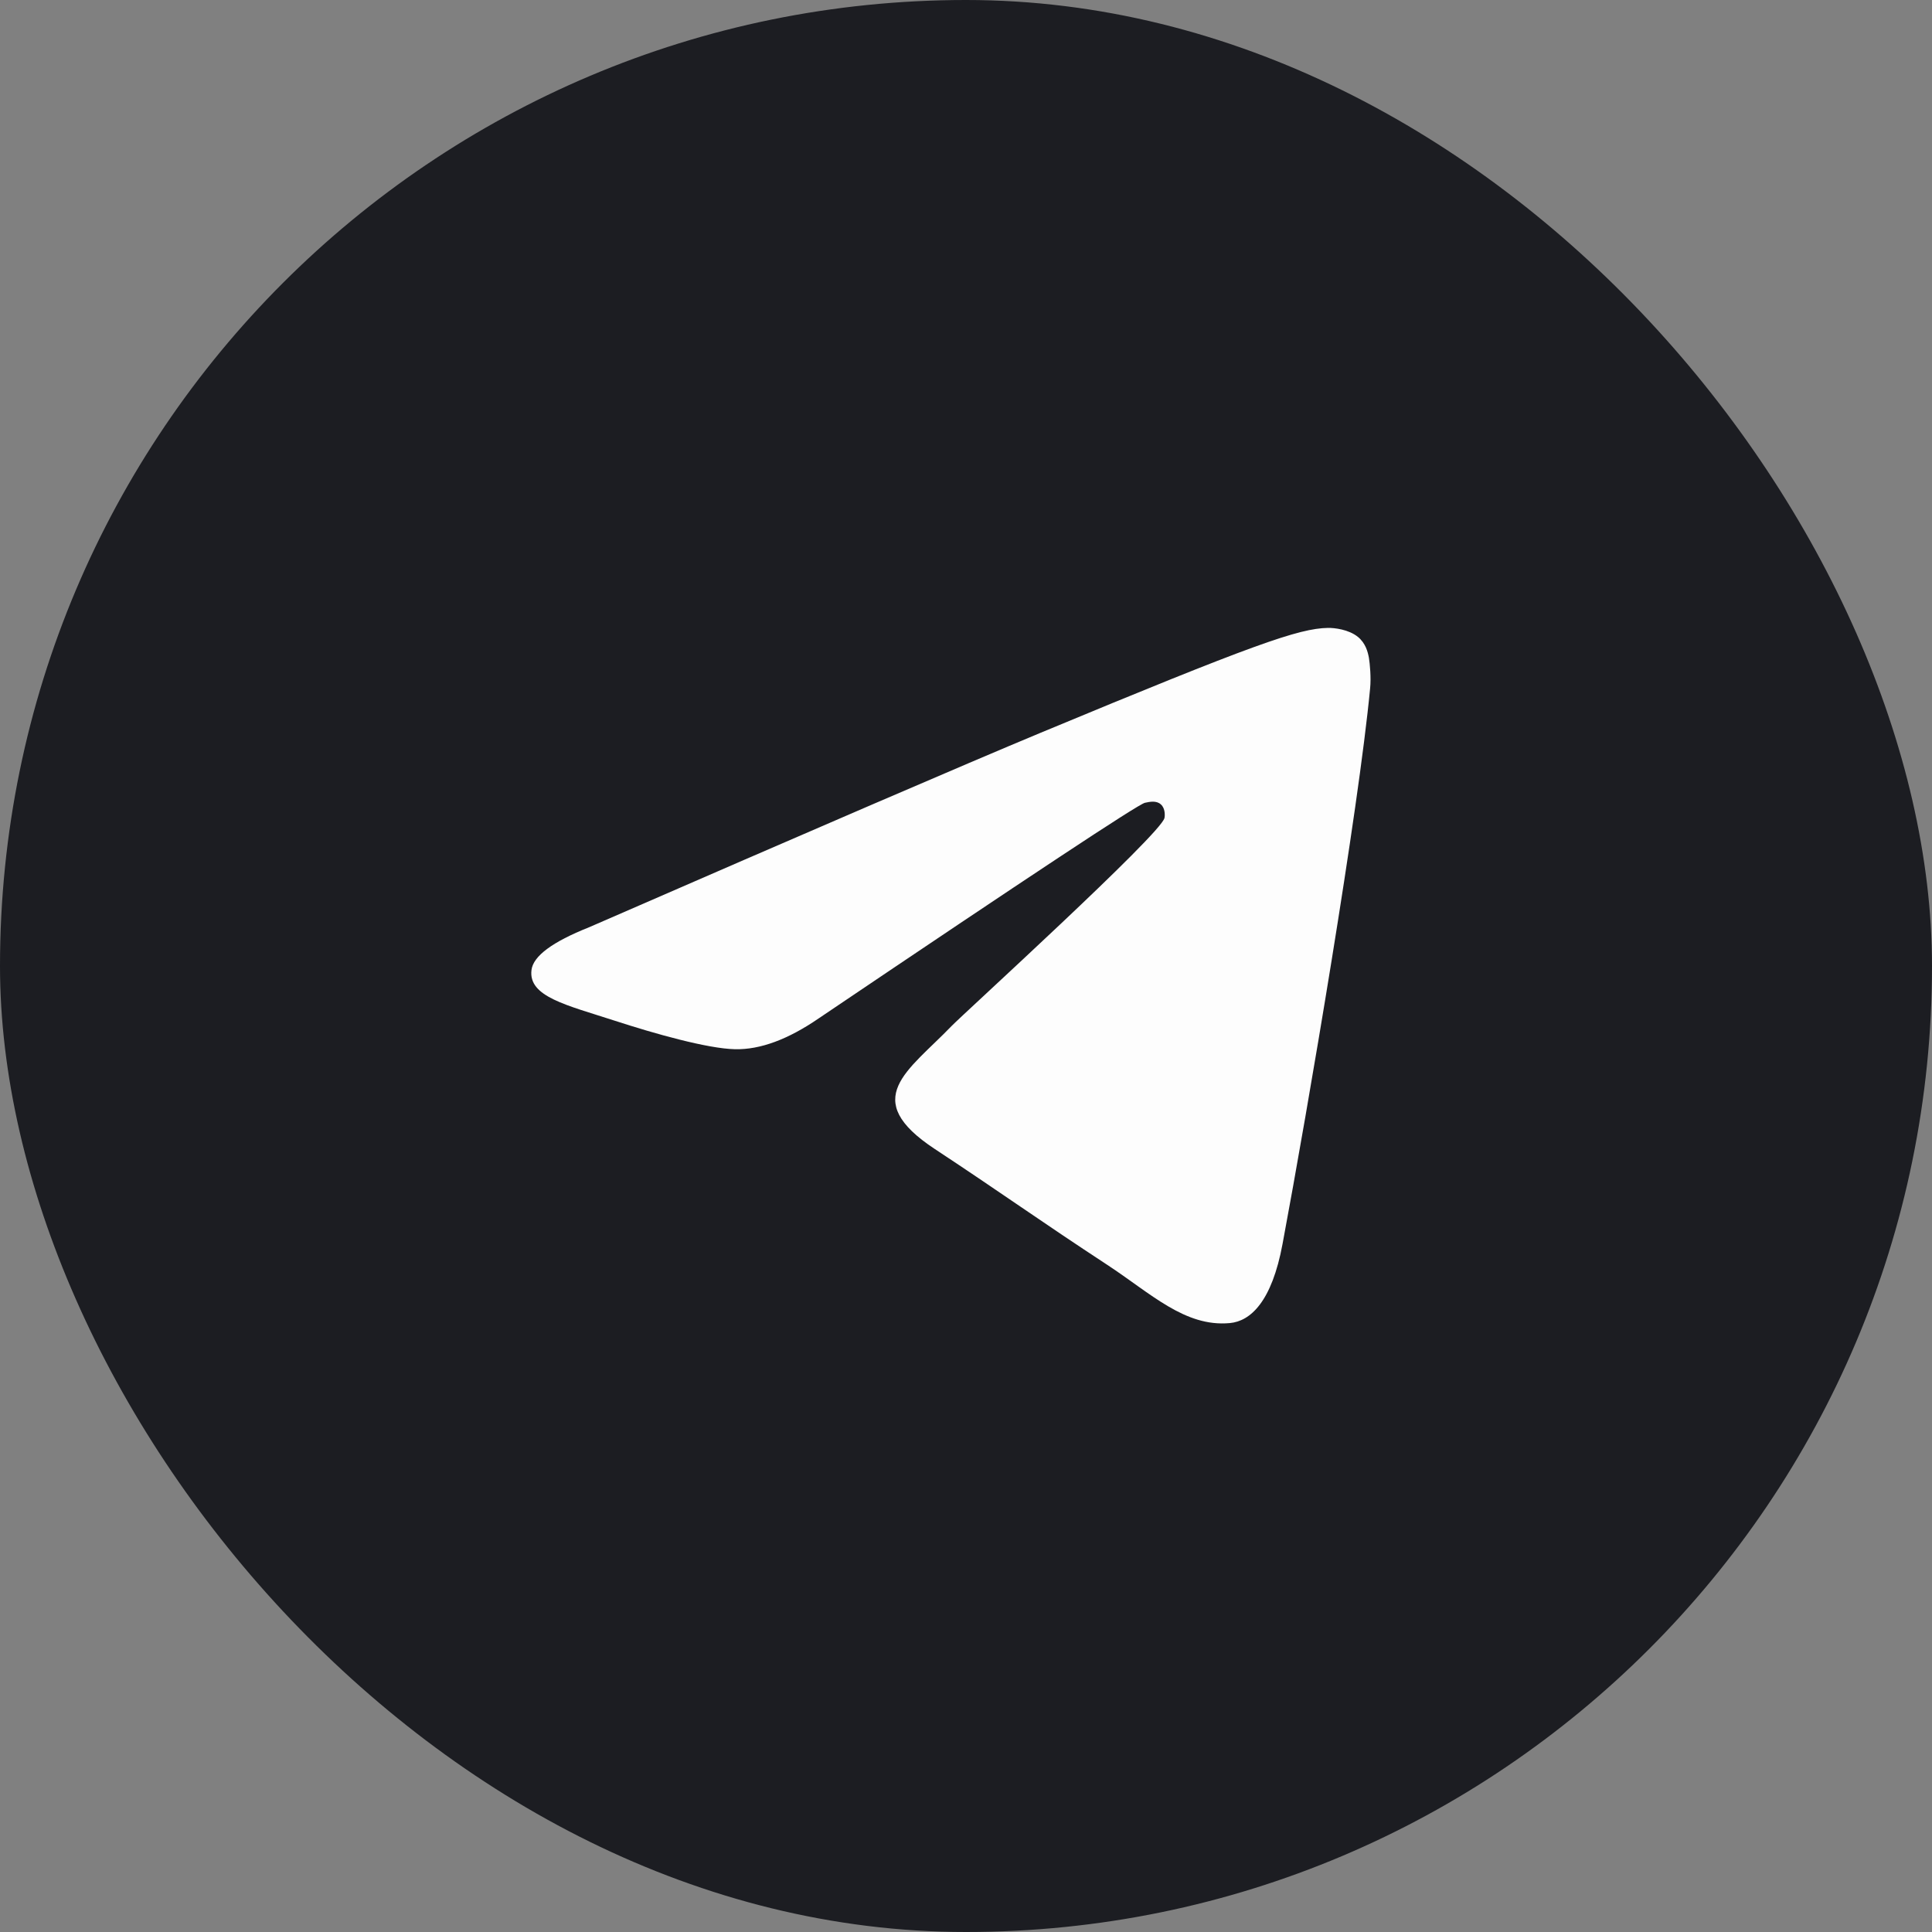 <?xml version="1.0" encoding="UTF-8"?> <svg xmlns="http://www.w3.org/2000/svg" width="40" height="40" viewBox="0 0 40 40" fill="none"><rect x="0" y="0" width="40" height="40" fill="#808080" stroke="none"/><rect width="40" height="40" rx="20" fill="#1C1D22"></rect><path d="M12.194 19.199C16.859 17.167 19.969 15.828 21.524 15.18C25.969 13.332 26.892 13.011 27.494 13C27.627 12.998 27.922 13.031 28.114 13.186C28.274 13.318 28.319 13.495 28.342 13.62C28.362 13.744 28.389 14.028 28.367 14.249C28.127 16.779 27.084 22.919 26.554 25.753C26.332 26.952 25.889 27.354 25.462 27.393C24.532 27.479 23.827 26.779 22.927 26.189C21.519 25.266 20.724 24.692 19.357 23.791C17.777 22.75 18.802 22.177 19.702 21.242C19.937 20.998 24.032 17.274 24.109 16.936C24.119 16.894 24.129 16.736 24.034 16.654C23.942 16.57 23.804 16.599 23.704 16.621C23.562 16.653 21.314 18.14 16.954 21.082C16.317 21.52 15.739 21.734 15.219 21.723C14.649 21.711 13.549 21.4 12.732 21.134C11.732 20.809 10.934 20.637 11.004 20.083C11.039 19.795 11.437 19.5 12.194 19.199Z" fill="#FDFDFD"></path></svg> 